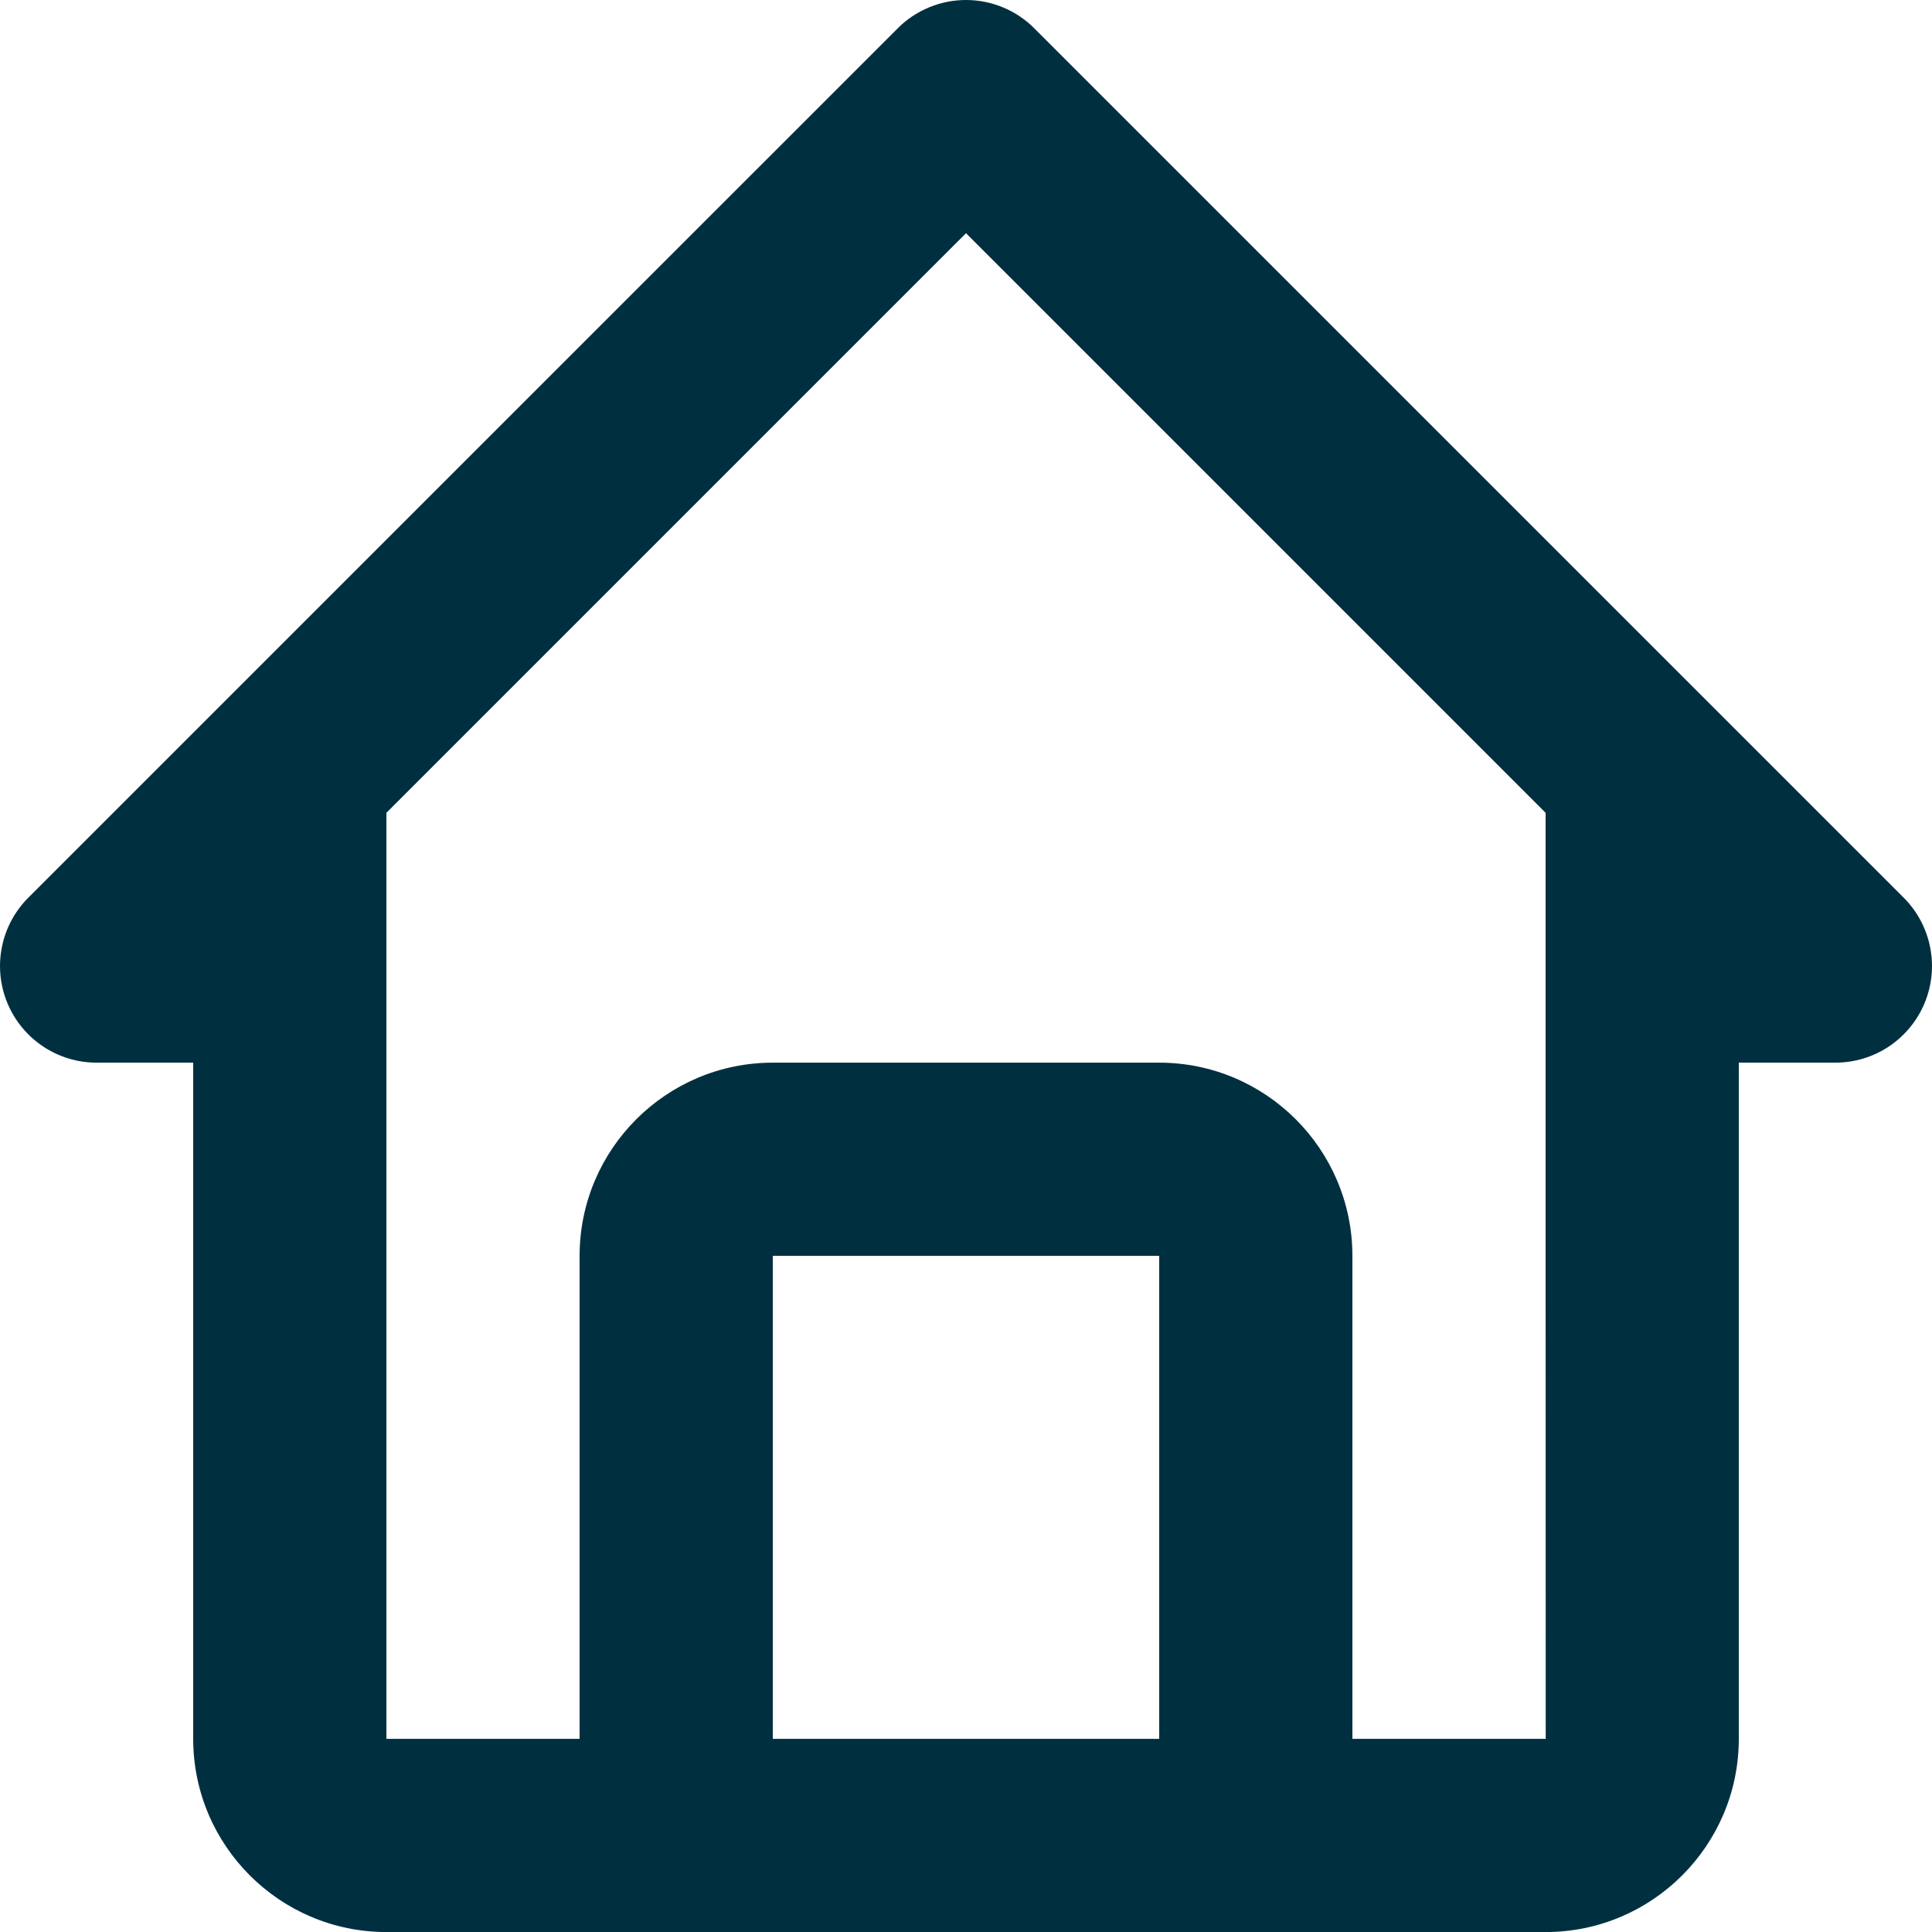 <svg width="32" height="32" viewBox="0 0 32 32" fill="none" xmlns="http://www.w3.org/2000/svg">
<g clip-path="url(#clip0_460_148)">
<path d="M1.6 17.601H3.2V28.801C3.2 30.566 4.635 32.001 6.4 32.001H25.6C27.365 32.001 28.8 30.566 28.8 28.801V17.601H30.4C30.717 17.601 31.026 17.507 31.289 17.331C31.552 17.155 31.757 16.905 31.878 16.613C31.999 16.321 32.031 15.999 31.969 15.689C31.908 15.378 31.755 15.093 31.532 14.869L17.131 0.469C16.983 0.32 16.806 0.202 16.612 0.122C16.418 0.041 16.21 0 16 0C15.79 0 15.582 0.041 15.388 0.122C15.194 0.202 15.017 0.32 14.869 0.469L0.468 14.869C0.245 15.093 0.092 15.378 0.031 15.689C-0.031 15.999 0.001 16.321 0.122 16.613C0.243 16.905 0.448 17.155 0.711 17.331C0.974 17.507 1.283 17.601 1.6 17.601ZM12.8 28.801V20.801H19.2V28.801H12.8ZM16 3.863L25.6 13.463V20.801L25.602 28.801H22.4V20.801C22.4 19.036 20.965 17.601 19.2 17.601H12.8C11.035 17.601 9.6 19.036 9.6 20.801V28.801H6.4V13.463L16 3.863Z" fill="#003040"/>
</g>
<defs>
<clipPath id="clip0_460_148">
<rect width="32" height="32" fill="white"/>
</clipPath>
</defs>
</svg>
